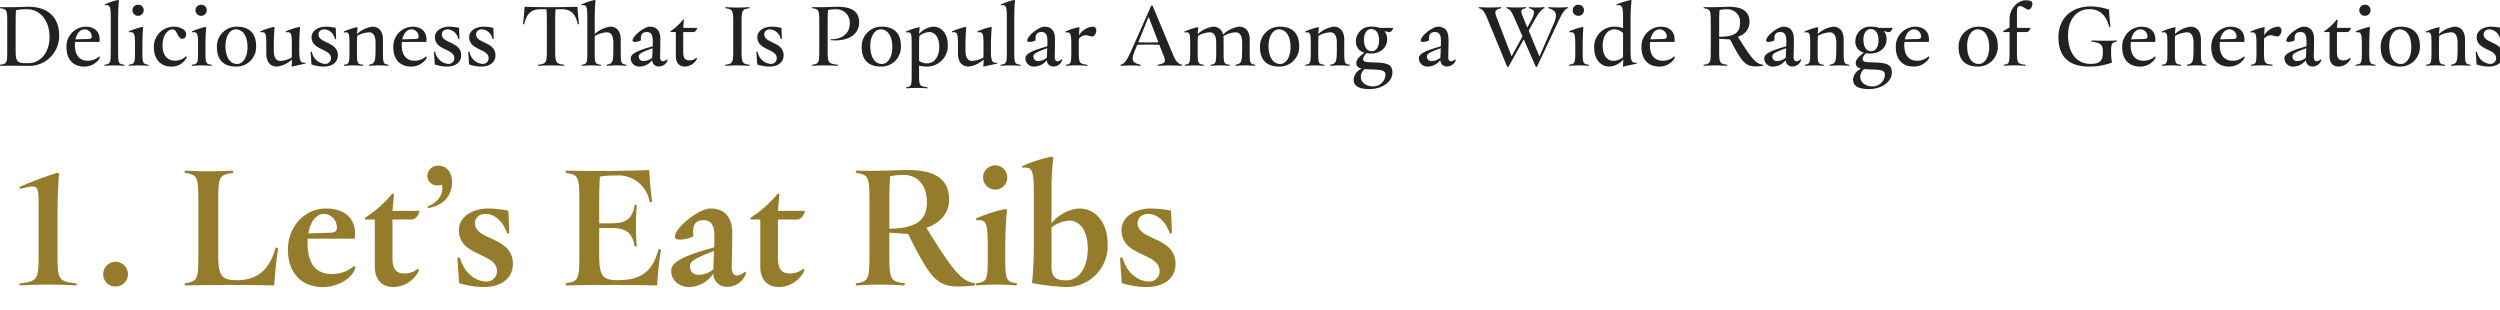 <svg xmlns="http://www.w3.org/2000/svg" width="540" height="67"><defs><clipPath id="a"><path fill="none" stroke="#707070" d="M-7354-22707h540v67h-540z" data-name="長方形 10997"/></clipPath></defs><g clip-path="url(#a)" data-name="マスクグループ 2137" transform="translate(7354 22707)"><g data-name="グループ 36203"><path fill="#222" d="M-7347.86-22705.54c-1.16 0-3.06.16-6.06.08-.04 0-.08.06-.08.14 0 .04.02.1.06.1 1.38.22 1.5.36 1.5 2.9v6.38c0 2.56-.12 2.72-1.5 2.92-.04 0-.06.06-.06.1 0 .08.04.14.08.14.9-.02 1.74-.02 2.5-.02 1.5 0 2.7.02 3.42.02a6.443 6.443 0 0 0 6.78-6.54c0-3.88-2.36-6.22-6.64-6.22m-.72 12.18c-1.66 0-2.04-.46-2.04-2.58v-6.38c0-1.12.04-1.92.08-2.5a14 14 0 0 1 2.38-.18c2.86 0 4.86 2.48 4.86 6.02 0 3.36-2.02 5.62-4.46 5.62Zm16-1.44a3.72 3.72 0 0 1-2.46.92c-1.8 0-2.78-1.22-2.78-3.4 0-.22.02-.44.04-.66h5.26c.26-2.02-.86-3.3-3.04-3.3a4.266 4.266 0 0 0-4.08 4.5c0 2.54 1.44 4.12 3.8 4.12a3.9 3.9 0 0 0 3.22-1.58 1.7 1.7 0 0 0 .2-.46.142.142 0 0 0-.16-.14m-3.14-5.86a1.557 1.557 0 0 1 1.54 1.56c0 .34-.22.5-.68.52l-2.84.08c.28-1.34 1.06-2.16 1.98-2.16m8.54 7.64c-1.2-.18-1.3-.3-1.3-2.82v-7c0-1.42.06-3.1.16-3.9.04-.18-.02-.26-.16-.26-.04 0-.18.04-.22.04a13 13 0 0 0-2.64.92.1.1 0 0 0 .04.18c1.08-.12 1.22.18 1.22 2.94v7.08c0 2.52-.1 2.64-1.32 2.82-.04 0-.04.06-.04.1 0 .06.02.14.08.14a24 24 0 0 1 4.14 0c.06 0 .1-.08.1-.14s-.02-.1-.06-.1m3.02-10.56a1.2 1.2 0 0 0 1.2-1.22 1.174 1.174 0 0 0-1.2-1.18 1.2 1.2 0 0 0-1.24 1.18 1.217 1.217 0 0 0 1.24 1.22m2.22 10.56c-1.2-.18-1.3-.3-1.3-2.82v-1.18c0-1.38.06-3.08.14-3.9.02-.22-.04-.28-.26-.24a16.6 16.6 0 0 0-2.78.92c-.04.04-.02.24.06.22 1.1-.12 1.24.18 1.24 2.94v1.24c0 2.52-.1 2.64-1.32 2.82-.04 0-.04.04-.04.08 0 .08.04.16.08.16a24 24 0 0 1 4.14 0c.04 0 .08-.08.08-.16 0-.04 0-.08-.04-.08m8.26-1.56a.2.2 0 0 0 .02-.1c0-.1-.08-.14-.18-.14a3.38 3.38 0 0 1-2.36.92c-1.76 0-2.7-1.28-2.7-3.32 0-1.94.98-3.44 2.24-3.44.86 0 1.06 2.04 2.02 2.04.98 0 1.2-1.42.2-2.08a3.87 3.87 0 0 0-2.04-.54 4.325 4.325 0 0 0-4.28 4.5c0 2.46 1.4 4.12 3.78 4.12a3.58 3.58 0 0 0 3.3-1.96m3.14-9a1.2 1.2 0 0 0 1.2-1.22 1.174 1.174 0 0 0-1.2-1.18 1.2 1.2 0 0 0-1.24 1.18 1.217 1.217 0 0 0 1.24 1.22m2.22 10.56c-1.2-.18-1.3-.3-1.3-2.82v-1.18c0-1.38.06-3.08.14-3.9.02-.22-.04-.28-.26-.24a16.6 16.6 0 0 0-2.78.92c-.04.04-.02.24.06.22 1.1-.12 1.24.18 1.24 2.94v1.24c0 2.52-.1 2.64-1.32 2.82-.04 0-.04.04-.04.08 0 .08.04.16.08.16a24 24 0 0 1 4.14 0c.04 0 .08-.08.08-.16 0-.04 0-.08-.04-.08m5.32.4a4.234 4.234 0 0 0 4.32-4.48c0-2.66-1.44-4.14-4.16-4.14a4.246 4.246 0 0 0-4.3 4.5c0 2.64 1.42 4.12 4.14 4.12m.22-.56c-1.54 0-2.52-1.52-2.52-3.9 0-2.08.96-3.58 2.24-3.58 1.56 0 2.52 1.5 2.52 3.86 0 2.12-.96 3.62-2.24 3.62m14.72-.26c-1.02.02-1.3-.24-1.3-2.78v-.8c0-1.38.08-3.08.16-3.9.02-.18 0-.26-.14-.26-.04 0-.3.06-.46.1a17 17 0 0 0-2.44.84c-.06.04-.02.24.06.22 1.1-.12 1.22.18 1.22 2.94v.96l-.02 1.54a5.54 5.54 0 0 1-2.46.74c-.9 0-1.42-.7-1.42-2.26v-.92c0-1.38.08-3.08.16-3.9.02-.18-.02-.26-.16-.26a2 2 0 0 0-.28.06 15 15 0 0 0-2.58.88c-.04.02-.04.06-.04.1 0 .06.02.14.06.12 1.1-.12 1.22.18 1.22 2.94v1.64c0 1.82.86 2.82 2.34 2.82a6.04 6.04 0 0 0 3.22-1.52c-.02.42-.04.98-.08 1.32-.02.14.02.2.1.2a.25.25 0 0 0 .12-.02c.84-.22 1.88-.42 2.76-.62.04 0 .04-.04.04-.08s-.02-.1-.08-.1m3.98.82c1.84 0 3.06-.94 3.06-2.42 0-3-4.18-2.56-4.18-4.52 0-.7.54-1.1 1.32-1.1a2.52 2.52 0 0 1 2.22 2.04.137.137 0 0 0 .26-.06l-.08-2.3a10 10 0 0 0-2.12-.26c-1.72 0-3.1.92-3.1 2.26 0 2.88 4.2 2.46 4.2 4.54a1.23 1.23 0 0 1-1.32 1.24 3.11 3.11 0 0 1-2.8-2.56c-.04-.14-.28-.1-.28.06l.18 2.62a8.1 8.1 0 0 0 2.64.46m13.94-.4c-1.06-.18-1.14-.3-1.14-2.82v-2.58c0-1.8-.84-2.82-2.28-2.82a6.1 6.1 0 0 0-3.34 1.6c.02-.44.08-.92.12-1.26.02-.2-.06-.24-.26-.2a15 15 0 0 0-2.68.9c-.02.02-.02.04-.02.08 0 .06.02.14.08.14 1.06-.14 1.14.12 1.14 2.58v1.56c0 2.52-.08 2.66-1.14 2.82-.06.02-.04.24.04.24a22 22 0 0 1 3.96 0c.08 0 .14-.22.04-.24-1.22-.16-1.28-.3-1.28-2.82v-1.56c0-.68.02-1.38.06-1.86a5.8 5.8 0 0 1 2.56-.76c.88 0 1.4.7 1.4 2.28v1.26c0 3.04-.22 3.2-1.4 3.46-.08.02-.04.24.04.24a23 23 0 0 1 4.08 0c.04 0 .08-.08.08-.14 0-.04-.02-.1-.06-.1m8.16-1.78a3.72 3.72 0 0 1-2.46.92c-1.8 0-2.78-1.22-2.78-3.4 0-.22.02-.44.04-.66h5.26c.26-2.02-.86-3.3-3.04-3.3a4.266 4.266 0 0 0-4.08 4.5c0 2.54 1.44 4.12 3.8 4.12a3.9 3.9 0 0 0 3.22-1.58 1.7 1.7 0 0 0 .2-.46.142.142 0 0 0-.16-.14m-3.14-5.86a1.557 1.557 0 0 1 1.54 1.56c0 .34-.22.5-.68.52l-2.84.08c.28-1.34 1.06-2.16 1.98-2.16m7.68 8.04c1.84 0 3.06-.94 3.06-2.42 0-3-4.18-2.56-4.18-4.52 0-.7.54-1.1 1.32-1.1a2.52 2.52 0 0 1 2.22 2.04.137.137 0 0 0 .26-.06l-.08-2.3a10 10 0 0 0-2.12-.26c-1.72 0-3.1.92-3.1 2.26 0 2.88 4.2 2.46 4.2 4.54a1.23 1.23 0 0 1-1.32 1.24 3.11 3.11 0 0 1-2.8-2.56c-.04-.14-.28-.1-.28.06l.18 2.62a8.1 8.1 0 0 0 2.64.46m7.4 0c1.84 0 3.06-.94 3.06-2.42 0-3-4.18-2.56-4.18-4.52 0-.7.54-1.1 1.32-1.1a2.52 2.52 0 0 1 2.22 2.04.137.137 0 0 0 .26-.06l-.08-2.3a10 10 0 0 0-2.12-.26c-1.72 0-3.1.92-3.1 2.26 0 2.88 4.2 2.46 4.2 4.54a1.23 1.23 0 0 1-1.32 1.24 3.11 3.11 0 0 1-2.8-2.56c-.04-.14-.28-.1-.28.06l.18 2.62a8.1 8.1 0 0 0 2.64.46m21.1-9.26a2 2 0 0 0-.04-.28c-.12-1.08-.22-2.36-.28-3.38-3.88.12-7.54.12-11.44 0-.06 1.1-.16 2.52-.32 3.64 0 .2.24.2.26.06.52-2.14 1.46-3.16 3.46-3.16h1.32a22 22 0 0 1 .1 2.42v6.64c0 2.54-.2 2.7-1.86 2.92-.1 0-.06.24.02.24a42 42 0 0 1 5.48 0c.08 0 .12-.22.04-.24-1.66-.22-1.88-.38-1.88-2.92v-6.64a22 22 0 0 1 .1-2.42h1.34c2 0 2.94 1.02 3.42 3.16a.143.143 0 0 0 .28-.04m10.2 8.86c-1.08-.18-1.18-.3-1.18-2.82v-2.58c0-1.8-.82-2.82-2.28-2.82a6.1 6.1 0 0 0-3.34 1.6v-3.2c0-1.42.08-3.1.16-3.9.02-.18-.02-.26-.14-.26-.04 0-.22.04-.4.08a13.3 13.3 0 0 0-2.48.88c-.04.02-.06.04-.06.08a.11.11 0 0 0 .1.1c1.08-.12 1.22.18 1.22 2.94v7.08c0 2.52-.08 2.66-1.16 2.82-.08.02-.04.24.04.24a22 22 0 0 1 3.98 0c.08 0 .12-.22.04-.24-1.24-.16-1.3-.3-1.3-2.82v-3.36a5.5 5.5 0 0 1 2.64-.82c.88 0 1.38.7 1.38 2.28v1.26c0 3.04-.18 3.2-1.4 3.46-.08.02-.04.24.04.24a23.4 23.4 0 0 1 4.1 0c.04 0 .08-.08.08-.16 0-.04 0-.08-.04-.08m8.84-1.18c-.82.7-1.52.56-1.52-.48 0-.54.06-2 .06-3.84 0-1.8-.78-2.72-2.3-2.72-1.14 0-3.7 1.96-3.7 3.02 0 .46 1.18.3 1.82-.08-.16-1.26.3-1.78 1.28-1.78.86 0 1.26.54 1.26 1.92 0 .36 0 .76-.02 1.16-3.44.98-4.74 1.62-4.74 2.62a1.81 1.81 0 0 0 1.98 1.76 3.51 3.51 0 0 0 2.66-1.4 1.36 1.36 0 0 0 1.42 1.38 1.98 1.98 0 0 0 1.88-1.3.2.2 0 0 0 .02-.1.16.16 0 0 0-.1-.16m-5.04.38a.94.94 0 0 1-1.08-1c0-.54.56-.9 2.98-1.76-.02.78-.06 1.52-.08 2.04a2.95 2.95 0 0 1-1.82.72m11.34-.68a2.14 2.14 0 0 1-1.48.54c-.92 0-1.34-.5-1.34-1.72v-4.4h2.18c.4 0 .74-.42.84-.9h-3.02l.14-1.66c0-.1-.04-.14-.1-.14a.17.17 0 0 0-.12.06 11.2 11.2 0 0 1-2.62 2.42c-.04 0-.06.04-.06.08 0 .06.04.14.1.14h1.06v5.22c0 1.42.7 2.24 1.98 2.24a3.06 3.06 0 0 0 2.56-1.62.17.17 0 0 0-.12-.26m11.46 1.48c-1.48-.2-1.68-.38-1.68-2.92v-6.36c0-2.54.2-2.7 1.68-2.92.04 0 .04-.04.04-.08 0-.06-.04-.16-.08-.16a36 36 0 0 1-5.08 0c-.04 0-.08.08-.08.16 0 .04 0 .08.04.08 1.48.22 1.68.38 1.68 2.92v6.36c0 2.54-.2 2.72-1.68 2.92-.04 0-.04.04-.04.08 0 .06.04.16.08.16a36 36 0 0 1 5.08 0c.04 0 .08-.08.08-.16 0-.04 0-.08-.04-.08m4.34.4c1.84 0 3.06-.94 3.06-2.42 0-3-4.18-2.56-4.18-4.52 0-.7.54-1.1 1.32-1.1a2.52 2.52 0 0 1 2.22 2.04.137.137 0 0 0 .26-.06l-.08-2.3a10 10 0 0 0-2.12-.26c-1.72 0-3.1.92-3.1 2.26 0 2.88 4.2 2.46 4.2 4.54a1.23 1.23 0 0 1-1.32 1.24 3.11 3.11 0 0 1-2.8-2.56c-.04-.14-.28-.1-.28.06l.18 2.62a8.1 8.1 0 0 0 2.64.46m13.26-5.9c-.1 0-.1.2 0 .2 3.84.36 6.12-1.34 6.12-3.8 0-2.34-1.5-3.42-4.7-3.42-.98 0-2.68.14-5.4.08-.04 0-.08.06-.08.14 0 .04.02.1.06.1 1.38.22 1.5.36 1.5 2.9v6.38c0 2.54-.12 2.72-1.5 2.92-.04 0-.06.06-.06.1 0 .08.04.14.08.14a40 40 0 0 1 5.4 0c.1 0 .14-.22.04-.24-1.96-.24-2.14-.38-2.14-2.92v-6.38c0-1.12.04-1.94.08-2.52a8.3 8.3 0 0 1 1.64-.16 2.868 2.868 0 0 1 3.04 3.12c0 2-1.5 3.36-4.08 3.36m10.82 5.9a4.234 4.234 0 0 0 4.32-4.48c0-2.66-1.44-4.14-4.16-4.14a4.246 4.246 0 0 0-4.3 4.5c0 2.64 1.42 4.12 4.14 4.12m.22-.56c-1.54 0-2.52-1.52-2.52-3.9 0-2.08.96-3.58 2.24-3.58 1.56 0 2.52 1.5 2.52 3.86 0 2.12-.96 3.62-2.24 3.62m9.66.56a4.466 4.466 0 0 0 4.56-4.68c0-2.36-1.28-3.94-3.16-3.94a4.5 4.5 0 0 0-3.04 1.58c.02-.44.08-.9.12-1.24.02-.2-.04-.24-.24-.2a15 15 0 0 0-2.64.88.1.1 0 0 0-.08.1c0 .06.04.14.1.14 1.06-.14 1.14.12 1.14 2.58v6.44c0 2.5-.08 2.64-1.14 2.8-.1.02-.06.24.04.24a27.4 27.4 0 0 1 4.44 0c.08 0 .12-.22.02-.24-1.68-.24-1.76-.3-1.76-2.8v-1.86a7.2 7.2 0 0 0 1.64.2m-1.56-6.64a4 4 0 0 1 2.1-.82c1.32 0 2.18 1.26 2.18 3.2 0 2.08-1.04 3.56-2.6 3.56a2.84 2.84 0 0 1-1.76-.54v-3.54a17 17 0 0 1 .08-1.86m16.74 5.82c-1.02.02-1.3-.24-1.3-2.78v-.8c0-1.38.08-3.08.16-3.9.02-.18 0-.26-.14-.26-.04 0-.3.06-.46.1a17 17 0 0 0-2.44.84c-.06.04-.02.24.06.22 1.1-.12 1.22.18 1.22 2.94v.96l-.02 1.54a5.54 5.54 0 0 1-2.46.74c-.9 0-1.42-.7-1.42-2.26v-.92c0-1.38.08-3.08.16-3.9.02-.18-.02-.26-.16-.26a2 2 0 0 0-.28.06 15 15 0 0 0-2.58.88c-.04.02-.04.06-.04.1 0 .06.02.14.06.12 1.1-.12 1.22.18 1.22 2.94v1.64c0 1.82.86 2.82 2.34 2.82a6.04 6.04 0 0 0 3.22-1.52c-.02.42-.04.98-.08 1.32-.02.14.02.2.1.2a.25.25 0 0 0 .12-.02c.84-.22 1.88-.42 2.76-.62.04 0 .04-.04.04-.08s-.02-.1-.08-.1m5.04.42c-1.2-.18-1.3-.3-1.3-2.82v-7c0-1.42.06-3.1.16-3.9.04-.18-.02-.26-.16-.26-.04 0-.18.04-.22.04a13 13 0 0 0-2.64.92.1.1 0 0 0 .04.18c1.08-.12 1.22.18 1.22 2.94v7.08c0 2.52-.1 2.64-1.32 2.82-.04 0-.04.06-.04.1 0 .06.02.14.08.14a24 24 0 0 1 4.14 0c.06 0 .1-.08.1-.14s-.02-.1-.06-.1m8.96-1.18c-.82.7-1.52.56-1.52-.48 0-.54.06-2 .06-3.84 0-1.8-.78-2.72-2.3-2.72-1.14 0-3.7 1.96-3.7 3.02 0 .46 1.18.3 1.82-.08-.16-1.26.3-1.78 1.28-1.78.86 0 1.26.54 1.26 1.92 0 .36 0 .76-.02 1.16-3.44.98-4.74 1.62-4.74 2.62a1.81 1.81 0 0 0 1.98 1.76 3.51 3.51 0 0 0 2.66-1.4 1.36 1.36 0 0 0 1.42 1.38 1.98 1.98 0 0 0 1.88-1.3.2.2 0 0 0 .02-.1.16.16 0 0 0-.1-.16m-5.04.38a.94.94 0 0 1-1.08-1c0-.54.56-.9 2.98-1.76-.02.78-.06 1.52-.08 2.04a2.95 2.95 0 0 1-1.82.72m11.72-7.42a3.83 3.83 0 0 0-2.96 1.88c.04-.62.06-1.18.1-1.54.02-.2-.02-.26-.26-.2a13 13 0 0 0-2.76.9c-.02.02-.02.04-.02.08 0 .06.02.14.06.14 1.1-.12 1.22.16 1.22 2.92v1.22c0 2.52-.08 2.66-1.14 2.82-.06.02-.04.24.04.24a24 24 0 0 1 4.5 0c.08 0 .12-.22.04-.24-1.66-.2-1.82-.3-1.82-2.82v-1.14c0-.54 0-1.12.02-1.68a2.28 2.28 0 0 1 1.4-.74c.54 0 1.04.28 1.48.28.48 0 .88-.7.88-1.3a.734.734 0 0 0-.78-.82m19.26 8.22c-.78-.22-1.28-.62-1.92-2.2l-4.38-10.5a.15.15 0 0 0-.16-.1c-.08 0-.16.02-.18.1l-4.38 9.86c-.96 2.12-1.38 2.56-2.16 2.84a.12.12 0 0 0-.06.12c0 .06.04.12.08.12a29 29 0 0 1 4.18 0c.1 0 .12-.22.04-.24-1.84-.42-2.02-1.04-1.26-2.92l.56-1.38c1.34-.06 3.54-.06 4.78 0l.98 2.52c.44 1.1.32 1.48-1.3 1.78-.08.02-.06.24.02.24a44 44 0 0 1 5.12 0c.06 0 .1-.08.1-.14s-.02-.1-.06-.1m-5.06-4.84c-1.22.04-3.1.04-4.36 0l2.24-5.5Zm20.86 4.84c-1.1-.18-1.14-.3-1.14-2.82v-2.58c0-1.8-.86-2.82-2.32-2.82a6.2 6.2 0 0 0-3.44 1.7 2.08 2.08 0 0 0-2.16-1.7 6.07 6.07 0 0 0-3.32 1.6c.02-.44.08-.92.12-1.26.02-.2-.06-.24-.26-.2a15 15 0 0 0-2.68.9c-.02.02-.02.04-.02.08 0 .06.02.14.08.14 1.06-.14 1.14.12 1.14 2.58v1.56c0 2.52-.08 2.66-1.14 2.82-.06.02-.04.24.04.24a22 22 0 0 1 3.96 0c.08 0 .14-.22.04-.24-1.22-.16-1.28-.3-1.28-2.82v-1.56a17 17 0 0 1 .08-1.86 5.5 5.5 0 0 1 2.52-.76c.9 0 1.4.7 1.4 2.28v1.9c0 2.52-.1 2.66-1.16 2.82-.08.02-.04.24.04.24a22 22 0 0 1 3.98 0c.08 0 .1-.22.02-.24-1.24-.16-1.28-.3-1.28-2.82v-2.58a4.3 4.3 0 0 0-.06-.76 5.84 5.84 0 0 1 2.66-.84c.9 0 1.4.7 1.4 2.28v1.26c0 3.04-.2 3.2-1.4 3.46-.08.02-.04.24.04.24a23.4 23.4 0 0 1 4.1 0c.06 0 .1-.08.1-.14s-.02-.1-.06-.1m5.22.4a4.234 4.234 0 0 0 4.32-4.48c0-2.66-1.44-4.14-4.16-4.14a4.246 4.246 0 0 0-4.3 4.5c0 2.64 1.42 4.12 4.14 4.12m.22-.56c-1.54 0-2.52-1.52-2.52-3.9 0-2.08.96-3.58 2.24-3.58 1.56 0 2.52 1.5 2.52 3.86 0 2.12-.96 3.62-2.24 3.62m14.98.16c-1.06-.18-1.14-.3-1.14-2.82v-2.58c0-1.8-.84-2.82-2.28-2.82a6.1 6.1 0 0 0-3.34 1.6c.02-.44.08-.92.12-1.26.02-.2-.06-.24-.26-.2a15 15 0 0 0-2.68.9c-.02.02-.02.04-.02.08 0 .06.02.14.08.14 1.06-.14 1.14.12 1.14 2.58v1.56c0 2.52-.08 2.66-1.14 2.82-.06.02-.04.24.04.24a22 22 0 0 1 3.96 0c.08 0 .14-.22.04-.24-1.22-.16-1.28-.3-1.28-2.82v-1.56c0-.68.02-1.38.06-1.86a5.8 5.8 0 0 1 2.56-.76c.88 0 1.4.7 1.4 2.28v1.26c0 3.04-.22 3.2-1.4 3.46-.08.02-.04.24.04.24a23 23 0 0 1 4.08 0c.04 0 .08-.08.08-.14 0-.04-.02-.1-.06-.1m5.24-.5c-1.6-.04-2.3-.1-2.3-.68 0-.38.18-.7.74-1.32a5 5 0 0 0 .96.08c2.06 0 3.48-1.3 3.48-3.06a2.65 2.65 0 0 0-.58-1.78l.92.22c.48.08.86-.44.96-.92h-2.92a4.6 4.6 0 0 0-1.66-.26 3.16 3.16 0 0 0-3.46 3.08 2.4 2.4 0 0 0 1.84 2.54c-1.24.92-1.76 1.56-1.76 2.22 0 .72.44 1.06 1.18 1.22a2.88 2.88 0 0 0-1.76 2.32c0 1.46 1.12 2.1 3.48 2.1 2.74 0 4.9-1.62 4.9-3.54 0-1.7-.92-2.16-4.02-2.22m-.58-7.2c1.06 0 1.72.86 1.72 2.52 0 1.36-.66 2.26-1.56 2.26-1.04 0-1.7-.84-1.7-2.54 0-1.34.66-2.24 1.54-2.24m.38 12.38c-1.5 0-2.6-.92-2.6-2.04a2.2 2.2 0 0 1 .82-1.7c.42.04.9.06 1.44.08 2.54.06 3.06.28 3.06 1.24a2.65 2.65 0 0 1-2.72 2.42m17.8-5.86c-.82.7-1.52.56-1.52-.48 0-.54.06-2 .06-3.84 0-1.8-.78-2.72-2.3-2.72-1.14 0-3.7 1.96-3.7 3.02 0 .46 1.18.3 1.82-.08-.16-1.26.3-1.78 1.28-1.78.86 0 1.26.54 1.26 1.92 0 .36 0 .76-.02 1.16-3.44.98-4.74 1.62-4.74 2.62a1.81 1.81 0 0 0 1.98 1.76 3.51 3.51 0 0 0 2.66-1.4 1.36 1.36 0 0 0 1.42 1.38 1.98 1.98 0 0 0 1.88-1.3.2.2 0 0 0 .02-.1.16.16 0 0 0-.1-.16m-5.04.38a.94.94 0 0 1-1.08-1c0-.54.56-.9 2.98-1.76-.02.78-.06 1.52-.08 2.04a2.95 2.95 0 0 1-1.82.72m29.28-11.64a28 28 0 0 1-4.08 0c-.1 0-.12.22-.04.24 1.66.44 2.04 1.28 1.16 3.3l-3.1 7.12-2.32-5.58 1.04-1.88c1.22-2.16 1.68-2.66 2.32-2.96.08-.04.04-.24-.02-.24a17.3 17.3 0 0 1-3.22 0c-.1 0-.14.22-.04.24 1.26.34 1.48.8.14 3.22l-.52.94-.98-2.38c-.5-1.24-.48-1.54.64-1.78.08-.02.04-.24-.04-.24a28 28 0 0 1-4.08 0c-.08 0-.1.22-.02.24.72.22 1 .56 1.72 2.18l1.72 3.9-2.36 4.32-3.3-8.62c-.44-1.16-.2-1.48 1-1.78.06-.02.04-.24-.04-.24a36 36 0 0 1-4.66 0c-.04 0-.08.08-.08.14 0 .04.02.1.06.1.72.22 1.1.58 1.76 2.18l4.28 10.38a.175.175 0 0 0 .18.1.18.18 0 0 0 .16-.08l3.28-5.86 2.56 5.84a.175.175 0 0 0 .18.1.134.134 0 0 0 .14-.08l4.48-9.54c1.06-2.24 1.46-2.76 2.1-3.04a.11.11 0 0 0 .06-.1c0-.08-.04-.14-.08-.14m2.36 1.88a1.2 1.2 0 0 0 1.2-1.22 1.174 1.174 0 0 0-1.2-1.18 1.2 1.2 0 0 0-1.24 1.18 1.217 1.217 0 0 0 1.24 1.22m2.22 10.56c-1.2-.18-1.3-.3-1.3-2.82v-1.18c0-1.38.06-3.08.14-3.9.02-.22-.04-.28-.26-.24a16.6 16.6 0 0 0-2.78.92c-.04.04-.02.24.06.22 1.1-.12 1.24.18 1.24 2.94v1.24c0 2.52-.1 2.64-1.32 2.82-.04 0-.04.04-.04.08 0 .08.04.16.08.16a24 24 0 0 1 4.14 0c.04 0 .08-.08.08-.16 0-.04 0-.08-.04-.08m10.34-.42c-1.04.02-1.3-.24-1.3-2.78v-6.62a38 38 0 0 1 .2-3.9c.02-.18-.02-.26-.14-.26a16 16 0 0 0-3.08.96c-.08.02-.04.18.04.18 1.18-.12 1.36.18 1.36 2.94v2a4.9 4.9 0 0 0-1.72-.32 4.34 4.34 0 0 0-4.52 4.54c0 2.44 1.32 4.08 3.32 4.08a4.29 4.29 0 0 0 2.98-1.54c-.02.44-.04 1-.08 1.34-.02.14 0 .2.1.2a.7.7 0 0 0 .2-.04c.84-.22 1.8-.4 2.68-.6.04 0 .04-.04.04-.06 0-.06-.04-.12-.08-.12m-5-.42c-1.42 0-2.32-1.28-2.32-3.26 0-2.06 1.02-3.54 2.54-3.54a2.8 2.8 0 0 1 1.86.78v3.76l-.02 1.5a3.64 3.64 0 0 1-2.06.76m13.12-.94a3.72 3.72 0 0 1-2.46.92c-1.8 0-2.78-1.22-2.78-3.4 0-.22.02-.44.04-.66h5.26c.26-2.02-.86-3.3-3.04-3.3a4.266 4.266 0 0 0-4.08 4.5c0 2.54 1.44 4.12 3.8 4.12a3.9 3.9 0 0 0 3.22-1.58 1.7 1.7 0 0 0 .2-.46.142.142 0 0 0-.16-.14m-3.14-5.86a1.557 1.557 0 0 1 1.54 1.56c0 .34-.22.5-.68.52l-2.84.08c.28-1.34 1.06-2.16 1.98-2.16m22.3 7.64c-1.36-.2-2.18-.92-4.8-5.1l-.6-.96a3.31 3.31 0 0 0 2.52-3.16c0-2.22-1.44-3.3-4.46-3.3-.98 0-2.68.14-5.4.08-.04 0-.08.06-.08.14 0 .04.02.1.06.1 1.38.22 1.5.36 1.5 2.9v6.38c0 2.54-.12 2.72-1.5 2.92-.04 0-.06.06-.06.1 0 .08.04.14.08.14a34 34 0 0 1 4.96 0c.1 0 .14-.22.04-.24-1.54-.2-1.7-.38-1.7-2.92v-2.68l2.36.14.54 1.04c2.04 3.8 2.8 4.78 4.96 4.78.46 0 .98-.06 1.58-.12a.12.12 0 0 0 .06-.12c0-.06-.02-.12-.06-.12m-9.44-9.3c0-1.12.04-1.94.08-2.52a8.3 8.3 0 0 1 1.64-.16 2.715 2.715 0 0 1 2.78 3.02c0 2.08-1.32 2.94-4.5 2.92Zm17.6 8.12c-.82.7-1.52.56-1.52-.48 0-.54.06-2 .06-3.84 0-1.8-.78-2.72-2.3-2.72-1.14 0-3.7 1.96-3.7 3.02 0 .46 1.18.3 1.82-.08-.16-1.26.3-1.78 1.28-1.78.86 0 1.26.54 1.26 1.92 0 .36 0 .76-.02 1.16-3.44.98-4.74 1.62-4.74 2.62a1.81 1.81 0 0 0 1.98 1.76 3.51 3.51 0 0 0 2.66-1.4 1.36 1.36 0 0 0 1.42 1.38 1.98 1.98 0 0 0 1.88-1.3.2.2 0 0 0 .02-.1.16.16 0 0 0-.1-.16m-5.04.38a.94.94 0 0 1-1.08-1c0-.54.56-.9 2.98-1.76-.02.78-.06 1.52-.08 2.04a2.95 2.95 0 0 1-1.82.72m15.48.8c-1.06-.18-1.14-.3-1.14-2.82v-2.58c0-1.8-.84-2.82-2.28-2.82a6.1 6.1 0 0 0-3.34 1.6c.02-.44.08-.92.12-1.26.02-.2-.06-.24-.26-.2a15 15 0 0 0-2.68.9c-.02.02-.02.04-.02.08 0 .06.02.14.08.14 1.06-.14 1.14.12 1.14 2.58v1.56c0 2.52-.08 2.66-1.14 2.82-.06.02-.04.24.04.24a22 22 0 0 1 3.96 0c.08 0 .14-.22.04-.24-1.22-.16-1.28-.3-1.28-2.82v-1.56c0-.68.02-1.38.06-1.86a5.8 5.8 0 0 1 2.56-.76c.88 0 1.4.7 1.4 2.28v1.26c0 3.04-.22 3.2-1.4 3.46-.08.02-.04.24.04.24a23 23 0 0 1 4.08 0c.04 0 .08-.08.08-.14 0-.04-.02-.1-.06-.1m5.24-.5c-1.6-.04-2.3-.1-2.3-.68 0-.38.18-.7.74-1.32a5 5 0 0 0 .96.08c2.06 0 3.48-1.3 3.48-3.06a2.65 2.65 0 0 0-.58-1.78l.92.22c.48.08.86-.44.96-.92h-2.92a4.6 4.6 0 0 0-1.66-.26 3.16 3.16 0 0 0-3.46 3.08 2.4 2.4 0 0 0 1.84 2.54c-1.24.92-1.76 1.56-1.76 2.22 0 .72.44 1.06 1.18 1.22a2.88 2.88 0 0 0-1.76 2.32c0 1.46 1.12 2.1 3.48 2.1 2.74 0 4.9-1.62 4.9-3.54 0-1.7-.92-2.16-4.02-2.22m-.58-7.2c1.06 0 1.72.86 1.72 2.52 0 1.36-.66 2.26-1.56 2.26-1.04 0-1.7-.84-1.7-2.54 0-1.34.66-2.24 1.54-2.24m.38 12.38c-1.5 0-2.6-.92-2.6-2.04a2.2 2.2 0 0 1 .82-1.7c.42.04.9.06 1.44.08 2.54.06 3.06.28 3.06 1.24a2.65 2.65 0 0 1-2.72 2.42m12.14-6.46a3.72 3.72 0 0 1-2.46.92c-1.8 0-2.78-1.22-2.78-3.4 0-.22.02-.44.04-.66h5.26c.26-2.02-.86-3.3-3.04-3.3a4.266 4.266 0 0 0-4.08 4.5c0 2.54 1.44 4.12 3.8 4.12a3.9 3.9 0 0 0 3.22-1.58 1.7 1.7 0 0 0 .2-.46.142.142 0 0 0-.16-.14m-3.14-5.86a1.557 1.557 0 0 1 1.54 1.56c0 .34-.22.5-.68.52l-2.84.08c.28-1.34 1.06-2.16 1.98-2.16m13.78 8.04a4.234 4.234 0 0 0 4.32-4.48c0-2.66-1.44-4.14-4.16-4.14a4.246 4.246 0 0 0-4.3 4.5c0 2.64 1.42 4.12 4.14 4.12m.22-.56c-1.54 0-2.52-1.52-2.52-3.9 0-2.08.96-3.58 2.24-3.58 1.56 0 2.52 1.5 2.52 3.86 0 2.12-.96 3.62-2.24 3.62m8.24-11.02c0-1.12.16-1.48.68-1.48.64 0 1.34.76 1.8.76.44 0 .86-.68.86-1.24a.62.62 0 0 0-.38-.62 2.9 2.9 0 0 0-1.04-.16c-1.76 0-3.52 1.8-3.52 4.12v1.74l-1.34.78c-.02 0-.04.04-.04.08 0 .06.04.14.08.14h1.3v4.24c0 2.52-.1 2.66-1.18 2.82-.06.02-.04.24.04.24a24 24 0 0 1 4.5 0c.08 0 .12-.22.04-.24-1.66-.2-1.8-.3-1.8-2.82v-4.24h2.08c.4 0 .74-.42.84-.9h-2.92Zm21.5 5.94c-1.22.08-3.22.08-5.3 0-.1 0-.14.22-.04.26 2.14.3 2.4.72 2.4 2.38 0 1.86-.84 2.42-2.6 2.42-3.24 0-4.92-2.52-4.92-6.22 0-3.26 1.76-5.6 4.64-5.6 2.26 0 3.64 1.44 4.22 3.76a.146.146 0 0 0 .28-.08c-.14-1.14-.24-2.58-.28-3.58a13 13 0 0 0-3.9-.7c-4.42 0-7.04 2.74-7.04 6.68 0 3.96 2.04 6.32 6.66 6.32a14 14 0 0 0 4.9-.86 13 13 0 0 1-.18-2.44c0-1.44.1-1.92 1.18-2.08.04-.02.04-.06.04-.1 0-.08-.02-.16-.06-.16m8.3 3.46a3.72 3.72 0 0 1-2.46.92c-1.8 0-2.78-1.22-2.78-3.4 0-.22.02-.44.04-.66h5.26c.26-2.02-.86-3.3-3.04-3.3a4.266 4.266 0 0 0-4.08 4.5c0 2.54 1.44 4.12 3.8 4.12a3.9 3.9 0 0 0 3.22-1.58 1.7 1.7 0 0 0 .2-.46.142.142 0 0 0-.16-.14m-3.14-5.86a1.557 1.557 0 0 1 1.54 1.56c0 .34-.22.5-.68.52l-2.84.08c.28-1.34 1.06-2.16 1.98-2.16m14.22 7.64c-1.06-.18-1.14-.3-1.14-2.82v-2.58c0-1.8-.84-2.82-2.28-2.82a6.1 6.1 0 0 0-3.34 1.6c.02-.44.08-.92.12-1.26.02-.2-.06-.24-.26-.2a15 15 0 0 0-2.68.9c-.02.02-.02.04-.02.08 0 .06.02.14.08.14 1.06-.14 1.14.12 1.14 2.58v1.56c0 2.52-.08 2.66-1.14 2.82-.06.02-.04.24.04.24a22 22 0 0 1 3.96 0c.08 0 .14-.22.04-.24-1.22-.16-1.28-.3-1.28-2.82v-1.56c0-.68.02-1.38.06-1.86a5.8 5.8 0 0 1 2.56-.76c.88 0 1.4.7 1.4 2.28v1.26c0 3.04-.22 3.2-1.4 3.46-.08.02-.04.24.04.24a23 23 0 0 1 4.08 0c.04 0 .08-.08.08-.14 0-.04-.02-.1-.06-.1m8.16-1.78a3.72 3.72 0 0 1-2.46.92c-1.8 0-2.78-1.22-2.78-3.4 0-.22.02-.44.04-.66h5.26c.26-2.02-.86-3.3-3.04-3.3a4.266 4.266 0 0 0-4.08 4.5c0 2.54 1.44 4.12 3.8 4.12a3.9 3.9 0 0 0 3.22-1.58 1.7 1.7 0 0 0 .2-.46.142.142 0 0 0-.16-.14m-3.14-5.86a1.557 1.557 0 0 1 1.54 1.56c0 .34-.22.5-.68.52l-2.84.08c.28-1.34 1.06-2.16 1.98-2.16m10.46-.58a3.83 3.83 0 0 0-2.96 1.88c.04-.62.06-1.18.1-1.54.02-.2-.02-.26-.26-.2a13 13 0 0 0-2.76.9c-.02.02-.02.04-.02.08 0 .06.02.14.06.14 1.1-.12 1.22.16 1.22 2.92v1.22c0 2.52-.08 2.66-1.14 2.82-.06.02-.04.24.04.24a24 24 0 0 1 4.5 0c.08 0 .12-.22.04-.24-1.66-.2-1.82-.3-1.82-2.82v-1.14c0-.54 0-1.12.02-1.68a2.28 2.28 0 0 1 1.4-.74c.54 0 1.04.28 1.48.28.48 0 .88-.7.88-1.3a.734.734 0 0 0-.78-.82m9.28 7.04c-.82.7-1.52.56-1.52-.48 0-.54.06-2 .06-3.84 0-1.8-.78-2.72-2.3-2.72-1.14 0-3.7 1.96-3.7 3.02 0 .46 1.18.3 1.82-.08-.16-1.26.3-1.78 1.28-1.78.86 0 1.26.54 1.26 1.92 0 .36 0 .76-.02 1.16-3.44.98-4.74 1.62-4.74 2.62a1.81 1.81 0 0 0 1.98 1.76 3.51 3.51 0 0 0 2.66-1.4 1.36 1.36 0 0 0 1.42 1.38 1.98 1.98 0 0 0 1.88-1.3.2.2 0 0 0 .02-.1.16.16 0 0 0-.1-.16m-5.04.38a.94.94 0 0 1-1.08-1c0-.54.56-.9 2.98-1.76-.02.78-.06 1.52-.08 2.04a2.95 2.95 0 0 1-1.82.72m11.34-.68a2.14 2.14 0 0 1-1.48.54c-.92 0-1.34-.5-1.34-1.72v-4.4h2.18c.4 0 .74-.42.84-.9h-3.02l.14-1.66c0-.1-.04-.14-.1-.14a.17.17 0 0 0-.12.06 11.2 11.2 0 0 1-2.62 2.42c-.04 0-.06.04-.06.08 0 .06.04.14.1.14h1.06v5.22c0 1.42.7 2.24 1.98 2.24a3.06 3.06 0 0 0 2.56-1.62.17.17 0 0 0-.12-.26m3.24-9.08a1.2 1.2 0 0 0 1.2-1.22 1.174 1.174 0 0 0-1.2-1.18 1.2 1.2 0 0 0-1.24 1.18 1.217 1.217 0 0 0 1.24 1.22m2.22 10.56c-1.2-.18-1.3-.3-1.3-2.82v-1.18c0-1.38.06-3.08.14-3.9.02-.22-.04-.28-.26-.24a16.6 16.6 0 0 0-2.78.92c-.04.04-.02.24.06.22 1.1-.12 1.24.18 1.24 2.94v1.24c0 2.52-.1 2.64-1.32 2.82-.04 0-.04.04-.04.08 0 .08.04.16.08.16a24 24 0 0 1 4.14 0c.04 0 .08-.08.08-.16 0-.04 0-.08-.04-.08m5.32.4a4.234 4.234 0 0 0 4.32-4.48c0-2.66-1.44-4.14-4.16-4.14a4.247 4.247 0 0 0-4.3 4.5c0 2.64 1.42 4.12 4.14 4.12m.22-.56c-1.54 0-2.52-1.52-2.52-3.9 0-2.08.96-3.58 2.24-3.58 1.56 0 2.52 1.5 2.52 3.86 0 2.12-.96 3.62-2.24 3.62m14.98.16c-1.06-.18-1.14-.3-1.14-2.82v-2.58c0-1.8-.84-2.82-2.28-2.82a6.1 6.1 0 0 0-3.34 1.6c.02-.44.08-.92.12-1.26.02-.2-.06-.24-.26-.2a15 15 0 0 0-2.68.9c-.02.02-.02.04-.02.08 0 .06.02.14.08.14 1.06-.14 1.14.12 1.14 2.58v1.56c0 2.52-.08 2.66-1.14 2.82-.06.02-.04.24.04.24a22 22 0 0 1 3.96 0c.08 0 .14-.22.04-.24-1.22-.16-1.28-.3-1.28-2.82v-1.56c0-.68.02-1.38.06-1.86a5.8 5.8 0 0 1 2.56-.76c.88 0 1.4.7 1.4 2.28v1.26c0 3.04-.22 3.2-1.4 3.46-.08.02-.04.24.04.24a23 23 0 0 1 4.08 0c.04 0 .08-.08.08-.14 0-.04-.02-.1-.06-.1m4 .4c1.84 0 3.06-.94 3.06-2.42 0-3-4.18-2.56-4.18-4.52 0-.7.54-1.1 1.32-1.1a2.52 2.52 0 0 1 2.22 2.04.137.137 0 0 0 .26-.06l-.08-2.3a10 10 0 0 0-2.12-.26c-1.72 0-3.1.92-3.1 2.26 0 2.88 4.2 2.46 4.2 4.54a1.23 1.23 0 0 1-1.32 1.24 3.11 3.11 0 0 1-2.8-2.56c-.04-.14-.28-.1-.28.06l.18 2.62a8.1 8.1 0 0 0 2.64.46" data-name="パス 26379"/><path fill="#957c2c" d="M-7337.517-22645.78c-3.705-.429-4.056-.78-4.056-5.772v-9.164c0-3.393.156-6.747.312-8.424.039-.351-.039-.507-.312-.507a.8.8 0 0 0-.273.039 75 75 0 0 0-7.839 2.964.18.18 0 0 0-.117.195c0 .117.078.273.2.234 3.861-.975 3.939-.936 3.939 3.744v10.92c0 4.992-.39 5.343-4.056 5.772-.078 0-.078.078-.078.156 0 .117.039.273.156.273a104 104 0 0 1 12.051 0c.117 0 .156-.156.156-.273-.005-.078-.005-.157-.083-.157m8.541.663a2.672 2.672 0 1 0-2.73-2.691 2.61 2.61 0 0 0 2.73 2.692Zm34.476-8.228c-1.248 4.251-3.549 6.864-8.346 6.864-3.276 0-4.017-.975-4.017-5.3v-11.977c0-5.187.312-5.46 3.159-5.889.156-.039.078-.507-.117-.507a88 88 0 0 1-10.14 0c-.078 0-.156.156-.156.273a.24.24 0 0 0 .117.234c2.574.429 2.847.7 2.847 5.889v11.978c0 5.226-.273 5.538-2.847 5.967a.21.21 0 0 0-.117.195c0 .156.078.273.156.273a446 446 0 0 1 19.188 0c.156-2.418.468-5.5.78-7.605a2 2 0 0 0 .039-.312.282.282 0 0 0-.546-.083m16.965 3.822a7.35 7.35 0 0 1-4.758 1.716c-3.467 0-5.267-2.262-5.267-6.552a10 10 0 0 1 .039-1.092h10.14a10 10 0 0 0 .078-1.053c0-3.354-2.262-5.46-6.279-5.46-4.641 0-8.229 3.939-8.229 8.892s2.886 8.073 7.527 8.073c3 0 6.162-1.6 6.981-3.978a.8.8 0 0 0 .039-.234c.004-.234-.115-.312-.271-.312m-6.435-11.271a2.915 2.915 0 0 1 2.73 3.042c0 .624-.39.975-1.287 1.014l-4.875.156c.468-2.691 1.794-4.212 3.432-4.212m20.2 11.856a4.5 4.5 0 0 1-2.886 1.014c-1.755 0-2.574-.975-2.574-3.354v-8.307h4.1c.858 0 1.56-.858 1.755-1.872h-5.85l.312-3.432c0-.195-.117-.273-.234-.273a.3.3 0 0 0-.195.078 25.5 25.5 0 0 1-5.733 5.07.21.21 0 0 0-.117.195.22.22 0 0 0 .195.234h1.95v10.14c0 2.808 1.482 4.446 4.1 4.446a6.19 6.19 0 0 0 5.382-3.471c.148-.351-.164-.51-.203-.468Zm4.565-22.269a2.32 2.32 0 0 0-2.5 2.223 2.113 2.113 0 0 0 2.3 2.028 1.8 1.8 0 0 0 .819-.156c.546 1.794-.663 3.783-2.925 4.641a.18.18 0 0 0-.117.2c0 .117.039.195.156.195a1.3 1.3 0 0 0 .273-.039c3.042-.624 4.836-2.574 4.836-5.655.003-1.994-1.204-3.437-2.842-3.437m9.711 26.208c3.783 0 6.279-1.911 6.279-4.992 0-5.967-8.19-4.992-8.19-8.814 0-1.248.975-1.989 2.34-1.989 1.716 0 3.627 1.4 4.563 4.095a.267.267 0 0 0 .507-.117l-.195-4.68a24.5 24.5 0 0 0-4.29-.468c-3.627 0-6.4 1.872-6.4 4.68 0 5.772 8.229 4.8 8.229 8.853a2.194 2.194 0 0 1-2.379 2.223c-1.95 0-4.524-1.482-5.616-5.031-.078-.273-.546-.195-.546.117l.351 5.265a18.5 18.5 0 0 0 5.347.858m37.713-8.034c-1.248 4.329-3.315 6.552-8.853 6.552-3.2 0-3.939-.975-3.939-5.3v-5.971h2.457c3.276 0 4.641.9 5.187 3.939.039.156.468.078.468-.039a54.5 54.5 0 0 1 0-8.736c0-.195-.429-.273-.468-.078-.546 3.081-1.911 3.9-5.187 3.9h-2.457v-4.992c0-2.3.078-3.939.156-5.109a27 27 0 0 1 3.705-.234 6.805 6.805 0 0 1 7.02 5.655c.078.234.585.195.546-.156-.312-1.989-.507-4.719-.624-6.669-4.758.2-12.246.273-17.9.117-.078 0-.156.156-.156.273s.039.234.117.234c2.574.429 2.847.7 2.847 5.889v11.978c0 5.226-.273 5.538-2.847 5.967-.117.039-.117.156-.117.234 0 .117.078.234.156.234a466 466 0 0 1 19.617 0c.117-2.3.429-5.187.741-7.254a1.7 1.7 0 0 0 .039-.351.262.262 0 0 0-.508-.083m18.681 4.719c-1.521 1.326-2.847 1.053-2.847-.9 0-1.17.117-3.978.117-7.332 0-3.627-1.638-5.421-4.758-5.421-2.34 0-7.644 4.1-7.644 6.123 0 .936 2.535.7 4.017-.156-.312-2.535.507-3.432 2.184-3.432 1.6 0 2.34.975 2.34 3.51 0 .741 0 1.521-.039 2.34-6.9 1.95-9.282 3.159-9.282 5.109 0 1.989 1.638 3.471 3.939 3.471a6.5 6.5 0 0 0 5.148-2.886 2.866 2.866 0 0 0 3.042 2.847 4.24 4.24 0 0 0 3.939-2.691 1.6 1.6 0 0 0 .078-.273.34.34 0 0 0-.234-.309m-9.906.663a1.728 1.728 0 0 1-1.95-1.872c0-1.014.936-1.638 5.187-3.276-.039 1.365-.117 2.964-.156 3.978a4.9 4.9 0 0 1-3.081 1.17m22.5-1.287a4.5 4.5 0 0 1-2.886 1.014c-1.755 0-2.574-.975-2.574-3.354v-8.307h4.095c.858 0 1.56-.858 1.755-1.872h-5.844l.312-3.432c0-.195-.117-.273-.234-.273a.3.3 0 0 0-.195.078 25.5 25.5 0 0 1-5.733 5.07.21.21 0 0 0-.117.195.22.22 0 0 0 .2.234h1.95v10.14c0 2.808 1.482 4.446 4.1 4.446a6.19 6.19 0 0 0 5.382-3.471c.143-.351-.165-.51-.208-.468Zm37.05 3.12c-2.535-.429-4.251-2.028-9.282-10.1l-1.17-1.872c3.12-1.053 4.914-3.276 4.914-6.084 0-4.329-2.847-6.4-9.009-6.4-2.067 0-5.46.273-11 .117-.078 0-.156.156-.156.273a.24.24 0 0 0 .117.234c2.574.429 2.847.7 2.847 5.889v11.981c0 5.187-.273 5.538-2.847 5.967a.21.21 0 0 0-.117.195c0 .156.078.273.156.273a75 75 0 0 1 10.257 0c.195 0 .273-.429.078-.468-2.925-.429-3.237-.78-3.237-5.967v-4.958l4.056.273 1.014 2.028c3.822 7.371 5.3 9.321 9.867 9.321a32 32 0 0 0 3.51-.234.24.24 0 0 0 .117-.234c.005-.078.005-.196-.112-.234Zm-18.444-17.94c0-2.379.078-3.978.156-5.148a13.6 13.6 0 0 1 2.886-.312c3.12 0 5.07 2.3 5.07 5.889 0 3.978-2.379 5.655-8.112 5.733Zm22.971-2.3a2.616 2.616 0 1 0-2.73-2.652 2.625 2.625 0 0 0 2.73 2.651Zm4.524 20.241c-2.262-.351-2.457-.624-2.457-5.694v-2.107c0-2.691.156-6.084.351-7.683.039-.468-.078-.585-.546-.507a34.6 34.6 0 0 0-6.045 1.95c-.078.039-.078.156-.078.195 0 .117.039.234.156.234 2.067-.156 2.379.507 2.379 5.772v2.145c0 5.07-.195 5.343-2.457 5.694a.16.16 0 0 0-.078.156c0 .195.078.312.156.312a52 52 0 0 1 8.541 0c.078 0 .156-.117.156-.273 0-.078 0-.157-.078-.195Zm13.455-16.147a8.5 8.5 0 0 0-5.928 3.2v-6.164a68 68 0 0 1 .351-7.683c.039-.39-.039-.546-.273-.546a4 4 0 0 0-.429.078 29.8 29.8 0 0 0-5.928 1.95.16.16 0 0 0-.078.156.21.21 0 0 0 .2.195c2.067-.156 2.34.546 2.34 5.811v10.725a79 79 0 0 1-.39 8.385 59 59 0 0 0 7.02.858 8.91 8.91 0 0 0 9.321-9.243c-.005-4.638-2.501-7.722-6.206-7.722m-2.769 15.522c-2.184 0-3.159-.7-3.159-2.964v-8.463a7.16 7.16 0 0 1 3.861-1.482c2.379 0 3.978 2.34 3.978 6.045 0 4.056-1.872 6.864-4.68 6.864m17.359 1.443c3.783 0 6.279-1.911 6.279-4.992 0-5.967-8.19-4.992-8.19-8.814 0-1.248.975-1.989 2.34-1.989 1.716 0 3.627 1.4 4.563 4.095a.267.267 0 0 0 .507-.117l-.2-4.68a24.5 24.5 0 0 0-4.29-.468c-3.627 0-6.4 1.872-6.4 4.68 0 5.772 8.229 4.8 8.229 8.853a2.194 2.194 0 0 1-2.379 2.223c-1.95 0-4.524-1.482-5.616-5.031-.078-.273-.546-.195-.546.117l.351 5.265a18.5 18.5 0 0 0 5.352.858" data-name="パス 26380"/></g></g></svg>